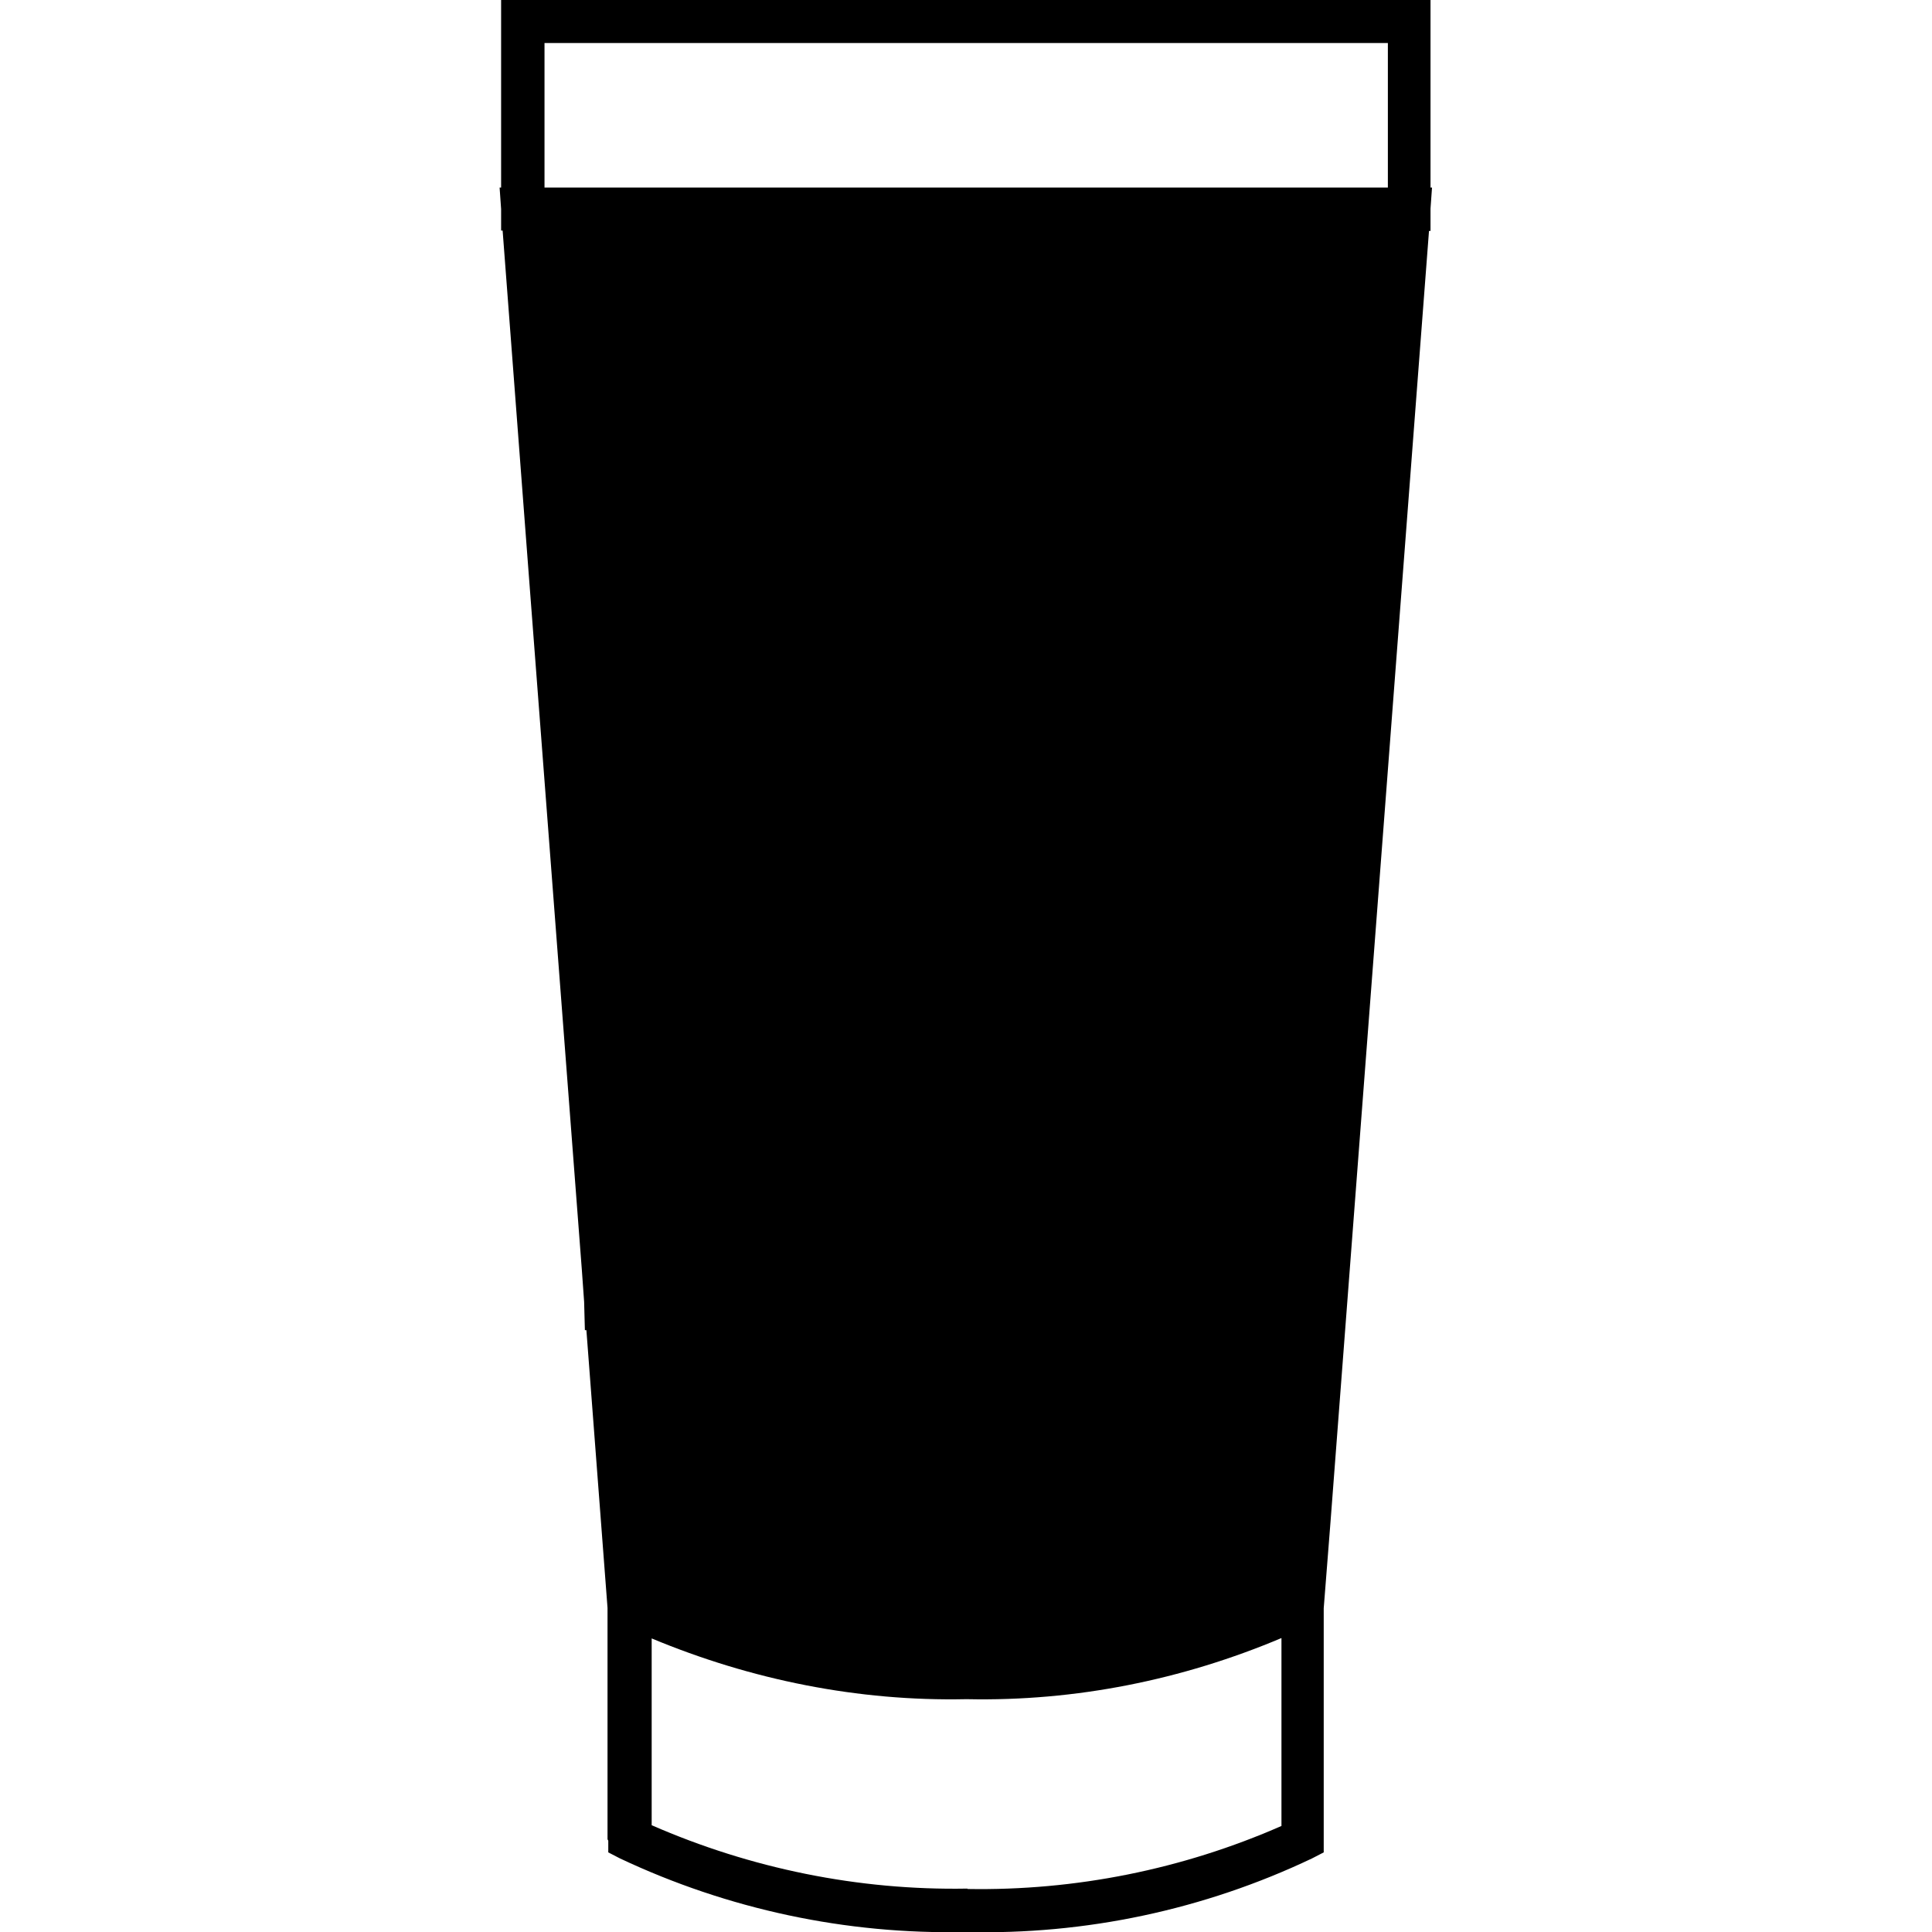 <?xml version="1.0" encoding="UTF-8"?>
<svg id="Layer_1" data-name="Layer 1" xmlns="http://www.w3.org/2000/svg" version="1.1" viewBox="0 0 512 512">
  <defs>
    <style>
      .cls-1 {
        fill: #000;
        stroke-width: 0px;
      }
    </style>
  </defs>
  <path class="cls-1" d="M379.1,55.6v-.3l.4-5.6h-.4V0h-246.3v49.7h-.4l.4,5.7v5.7h.4l7,92.1h0s14,183.4,14,183.4h0s.6,8.4.6,8.4l.2,7.5h.4l5.6,73.6v61.3c0,.1.1.2.2.4v3.1l3.1,1.6c28.6,13.5,60,20.2,91.6,19.5,0,0,0,0,0,0h0c31.7.8,63.2-5.9,91.8-19.5l3.1-1.6v-64.7l1.8-22.9s0,0,0,0c0,0,0,0,0,0l26.1-342.1h.4v-5.3s0,0,0,0ZM144.3,11.4h223.5v38.3h-223.5V11.4ZM256.4,500.5c0,0-.1,0-.2,0-28.7.5-57.2-5.3-83.5-16.8v-49.5c26.4,11,54.7,16.7,83.3,16.1h0c.1,0,.2,0,.3,0,28.7.6,57-5.1,83.3-16.2v49.8c-26.2,11.5-54.6,17.2-83.2,16.7Z"/>
</svg>